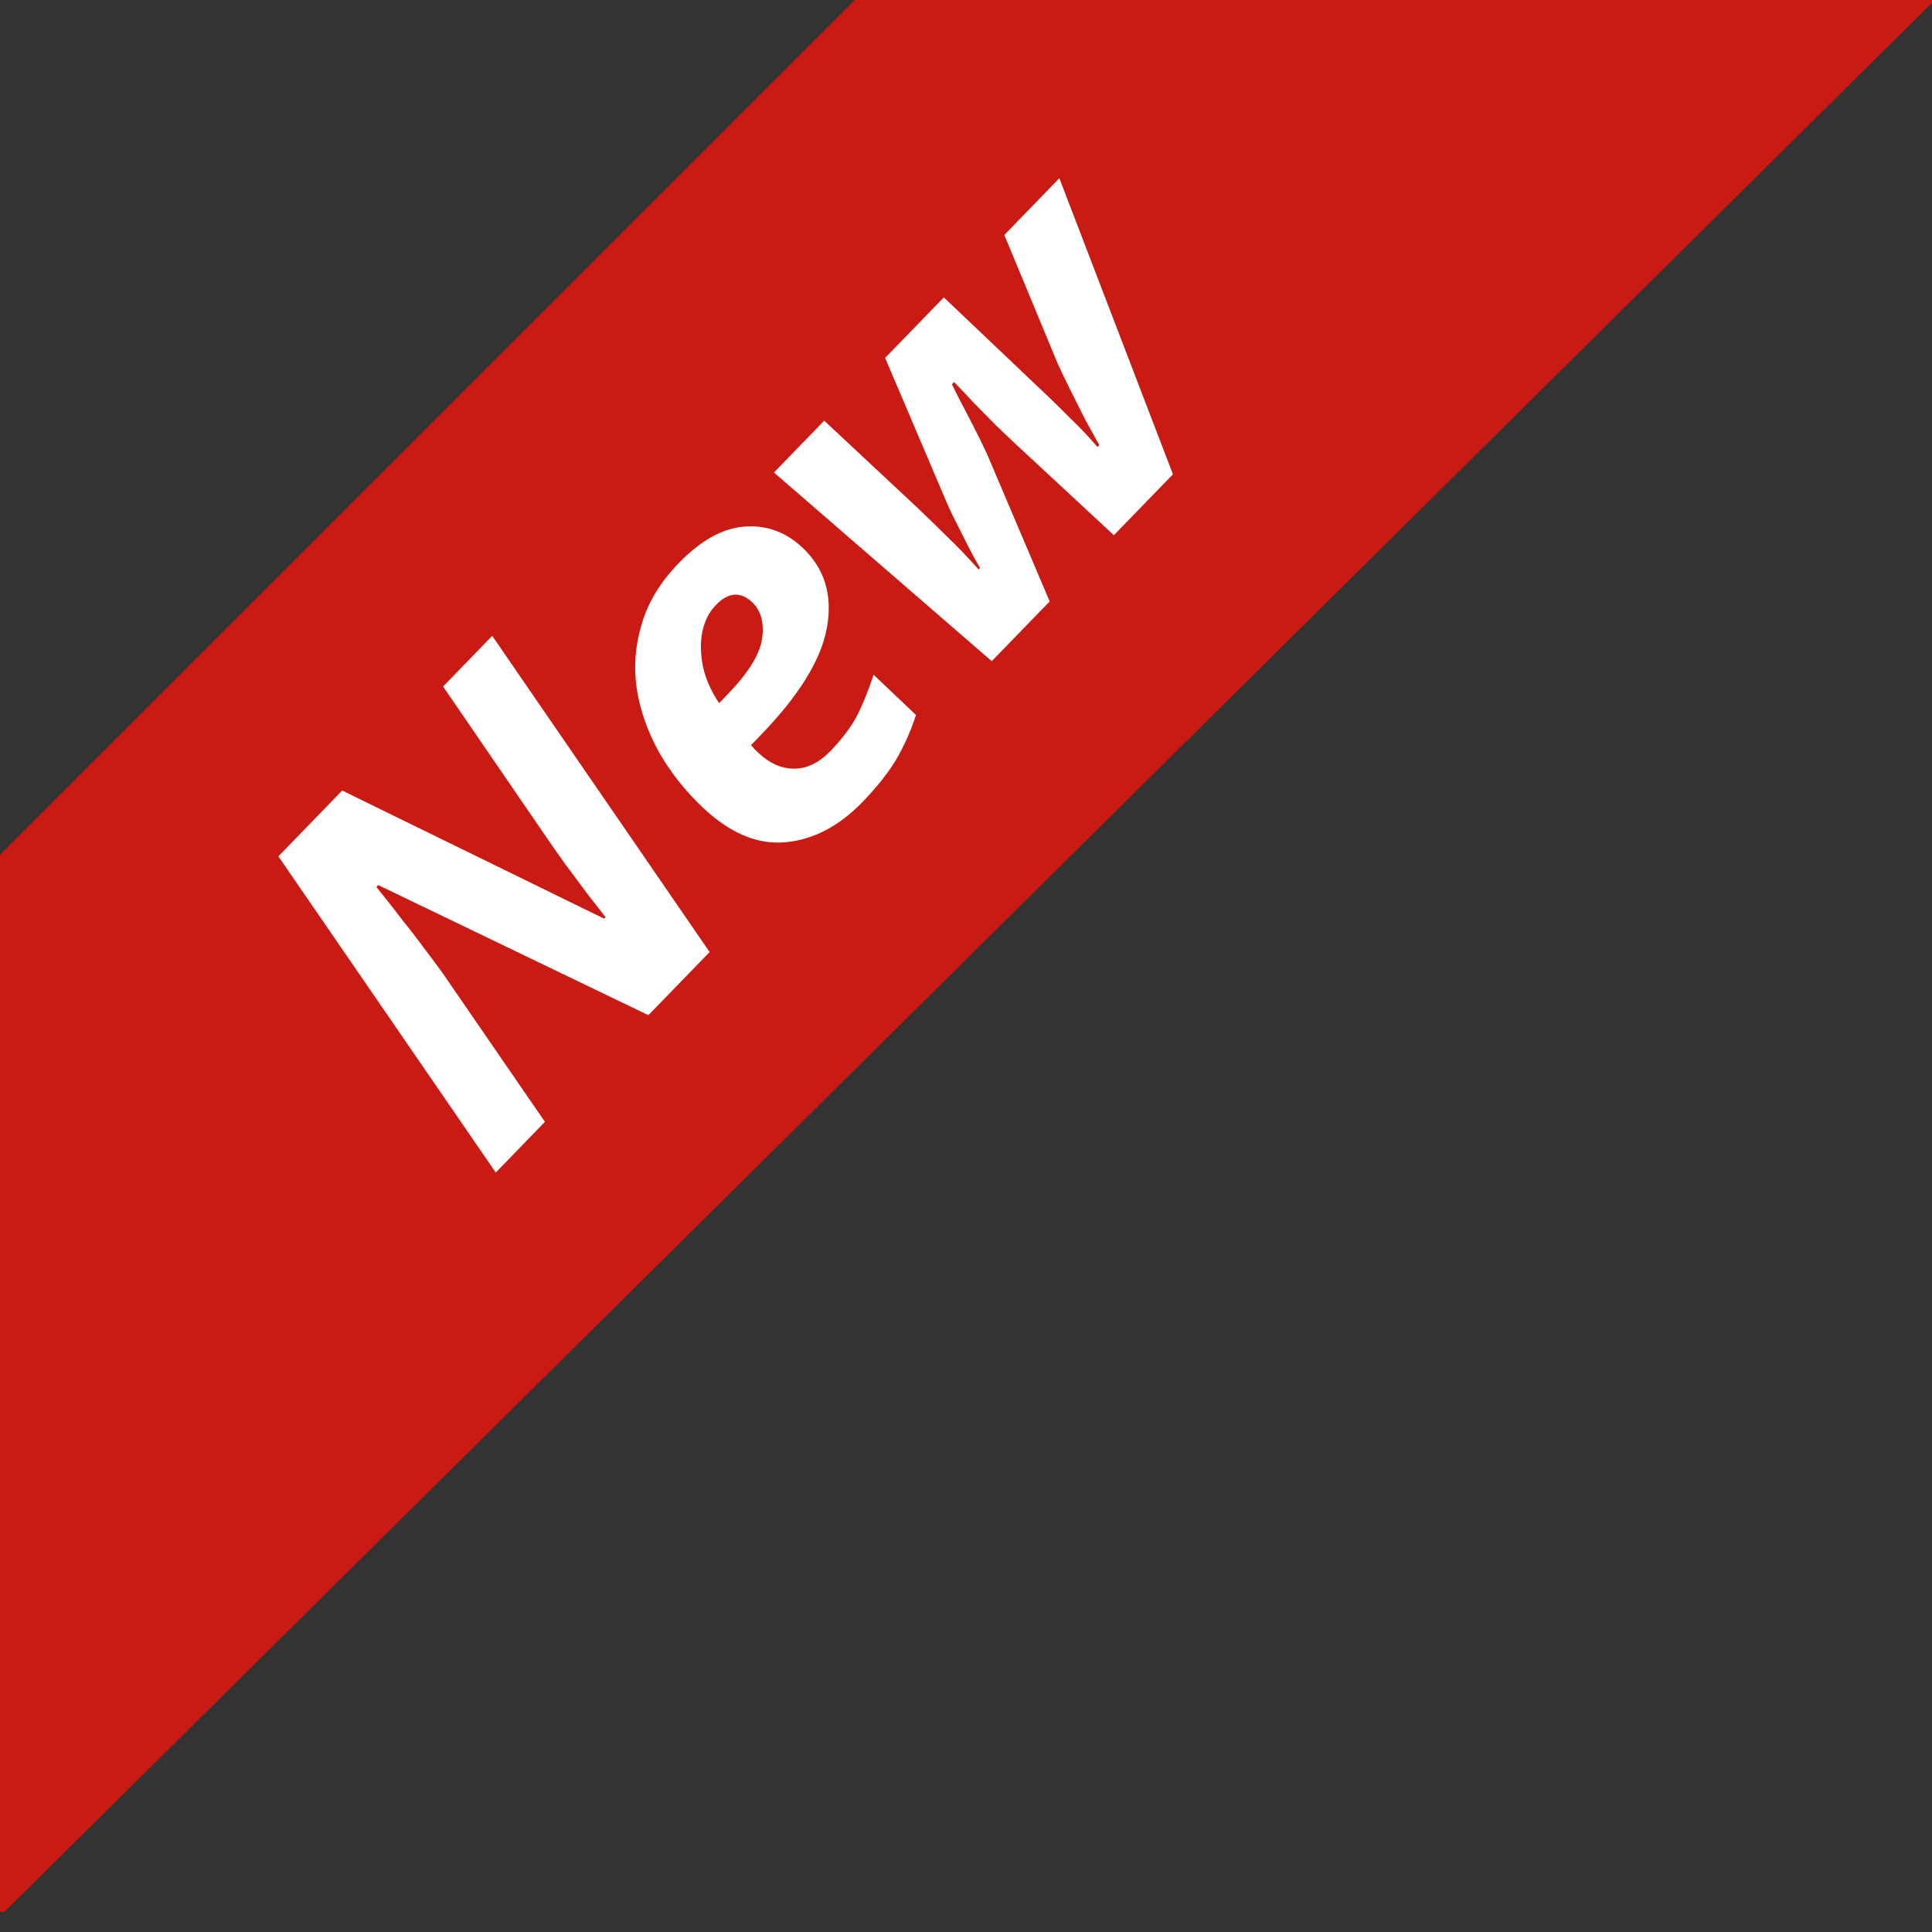 <svg width="44" height="44" viewBox="0 0 44 44" fill="none" xmlns="http://www.w3.org/2000/svg">
<rect x="0" y="0" width="44" height="44" fill="#333333" stroke="none"/>
<path fill-rule="evenodd" clip-rule="evenodd" d="M0 19.465V43.541H0.1L44 0.065V0H19.465L0 19.465Z" fill="#C91A13"/>
<path d="M11.291 26.704L6.34 19.503L7.793 18.004L13.757 20.921L13.79 20.886C13.685 20.753 13.551 20.581 13.387 20.371C13.224 20.149 13.054 19.922 12.879 19.689C12.709 19.451 12.559 19.237 12.43 19.048L10.091 15.635L11.21 14.481L16.161 21.682L14.766 23.12L8.614 20.157L8.572 20.2C8.601 20.238 8.674 20.33 8.791 20.474C8.902 20.612 9.033 20.781 9.185 20.981C9.343 21.174 9.501 21.379 9.659 21.596C9.816 21.801 9.957 21.989 10.08 22.161L12.41 25.549L11.291 26.704ZM19.64 18.268C19.105 18.819 18.52 19.124 17.884 19.182C17.248 19.24 16.62 18.974 15.999 18.385C15.599 18.005 15.269 17.587 15.009 17.131C14.749 16.663 14.58 16.183 14.502 15.689C14.429 15.189 14.467 14.696 14.616 14.209C14.76 13.716 15.04 13.255 15.458 12.824C15.965 12.302 16.468 12.024 16.968 11.991C17.468 11.958 17.907 12.121 18.284 12.479C18.782 12.953 18.965 13.557 18.833 14.291C18.705 15.02 18.199 15.841 17.313 16.754L17.105 16.969C17.134 17.008 17.163 17.041 17.192 17.069C17.215 17.091 17.241 17.116 17.27 17.143C17.525 17.386 17.798 17.507 18.088 17.506C18.378 17.506 18.654 17.371 18.916 17.101C19.155 16.854 19.346 16.605 19.489 16.355C19.626 16.099 19.762 15.769 19.896 15.367L20.861 16.284C20.744 16.647 20.591 16.988 20.405 17.307C20.218 17.615 19.962 17.935 19.64 18.268ZM16.377 16.013L16.561 15.824C17.034 15.336 17.298 14.914 17.354 14.558C17.409 14.191 17.335 13.911 17.132 13.718C16.865 13.465 16.589 13.485 16.305 13.778C16.149 13.938 16.046 14.143 15.994 14.392C15.947 14.635 15.953 14.899 16.01 15.185C16.073 15.465 16.195 15.741 16.377 16.013ZM22.586 15.058L17.626 10.761L18.771 9.581L20.893 11.563C21.125 11.784 21.355 12.007 21.581 12.233C21.807 12.448 22.043 12.694 22.287 12.97L22.321 12.936C22.215 12.758 22.105 12.555 21.992 12.326C21.874 12.092 21.767 11.88 21.672 11.691C21.583 11.496 21.523 11.362 21.494 11.289L20.158 8.151L21.495 6.773L23.774 8.938C23.972 9.125 24.169 9.318 24.366 9.517C24.569 9.709 24.779 9.93 24.994 10.179L25.036 10.136C24.942 9.969 24.832 9.772 24.708 9.543C24.59 9.309 24.474 9.078 24.361 8.85C24.248 8.621 24.156 8.429 24.085 8.273L22.873 5.351L24.126 4.059L26.713 10.802L25.368 12.189L23.133 10.116C23.017 10.006 22.872 9.868 22.698 9.703C22.529 9.532 22.358 9.358 22.184 9.182C22.015 8.999 21.864 8.839 21.73 8.701L21.68 8.753C21.769 8.937 21.873 9.14 21.991 9.363C22.104 9.58 22.214 9.794 22.32 10.006C22.421 10.212 22.502 10.388 22.561 10.533L23.906 13.697L22.586 15.058Z" fill="white"/>
</svg>
